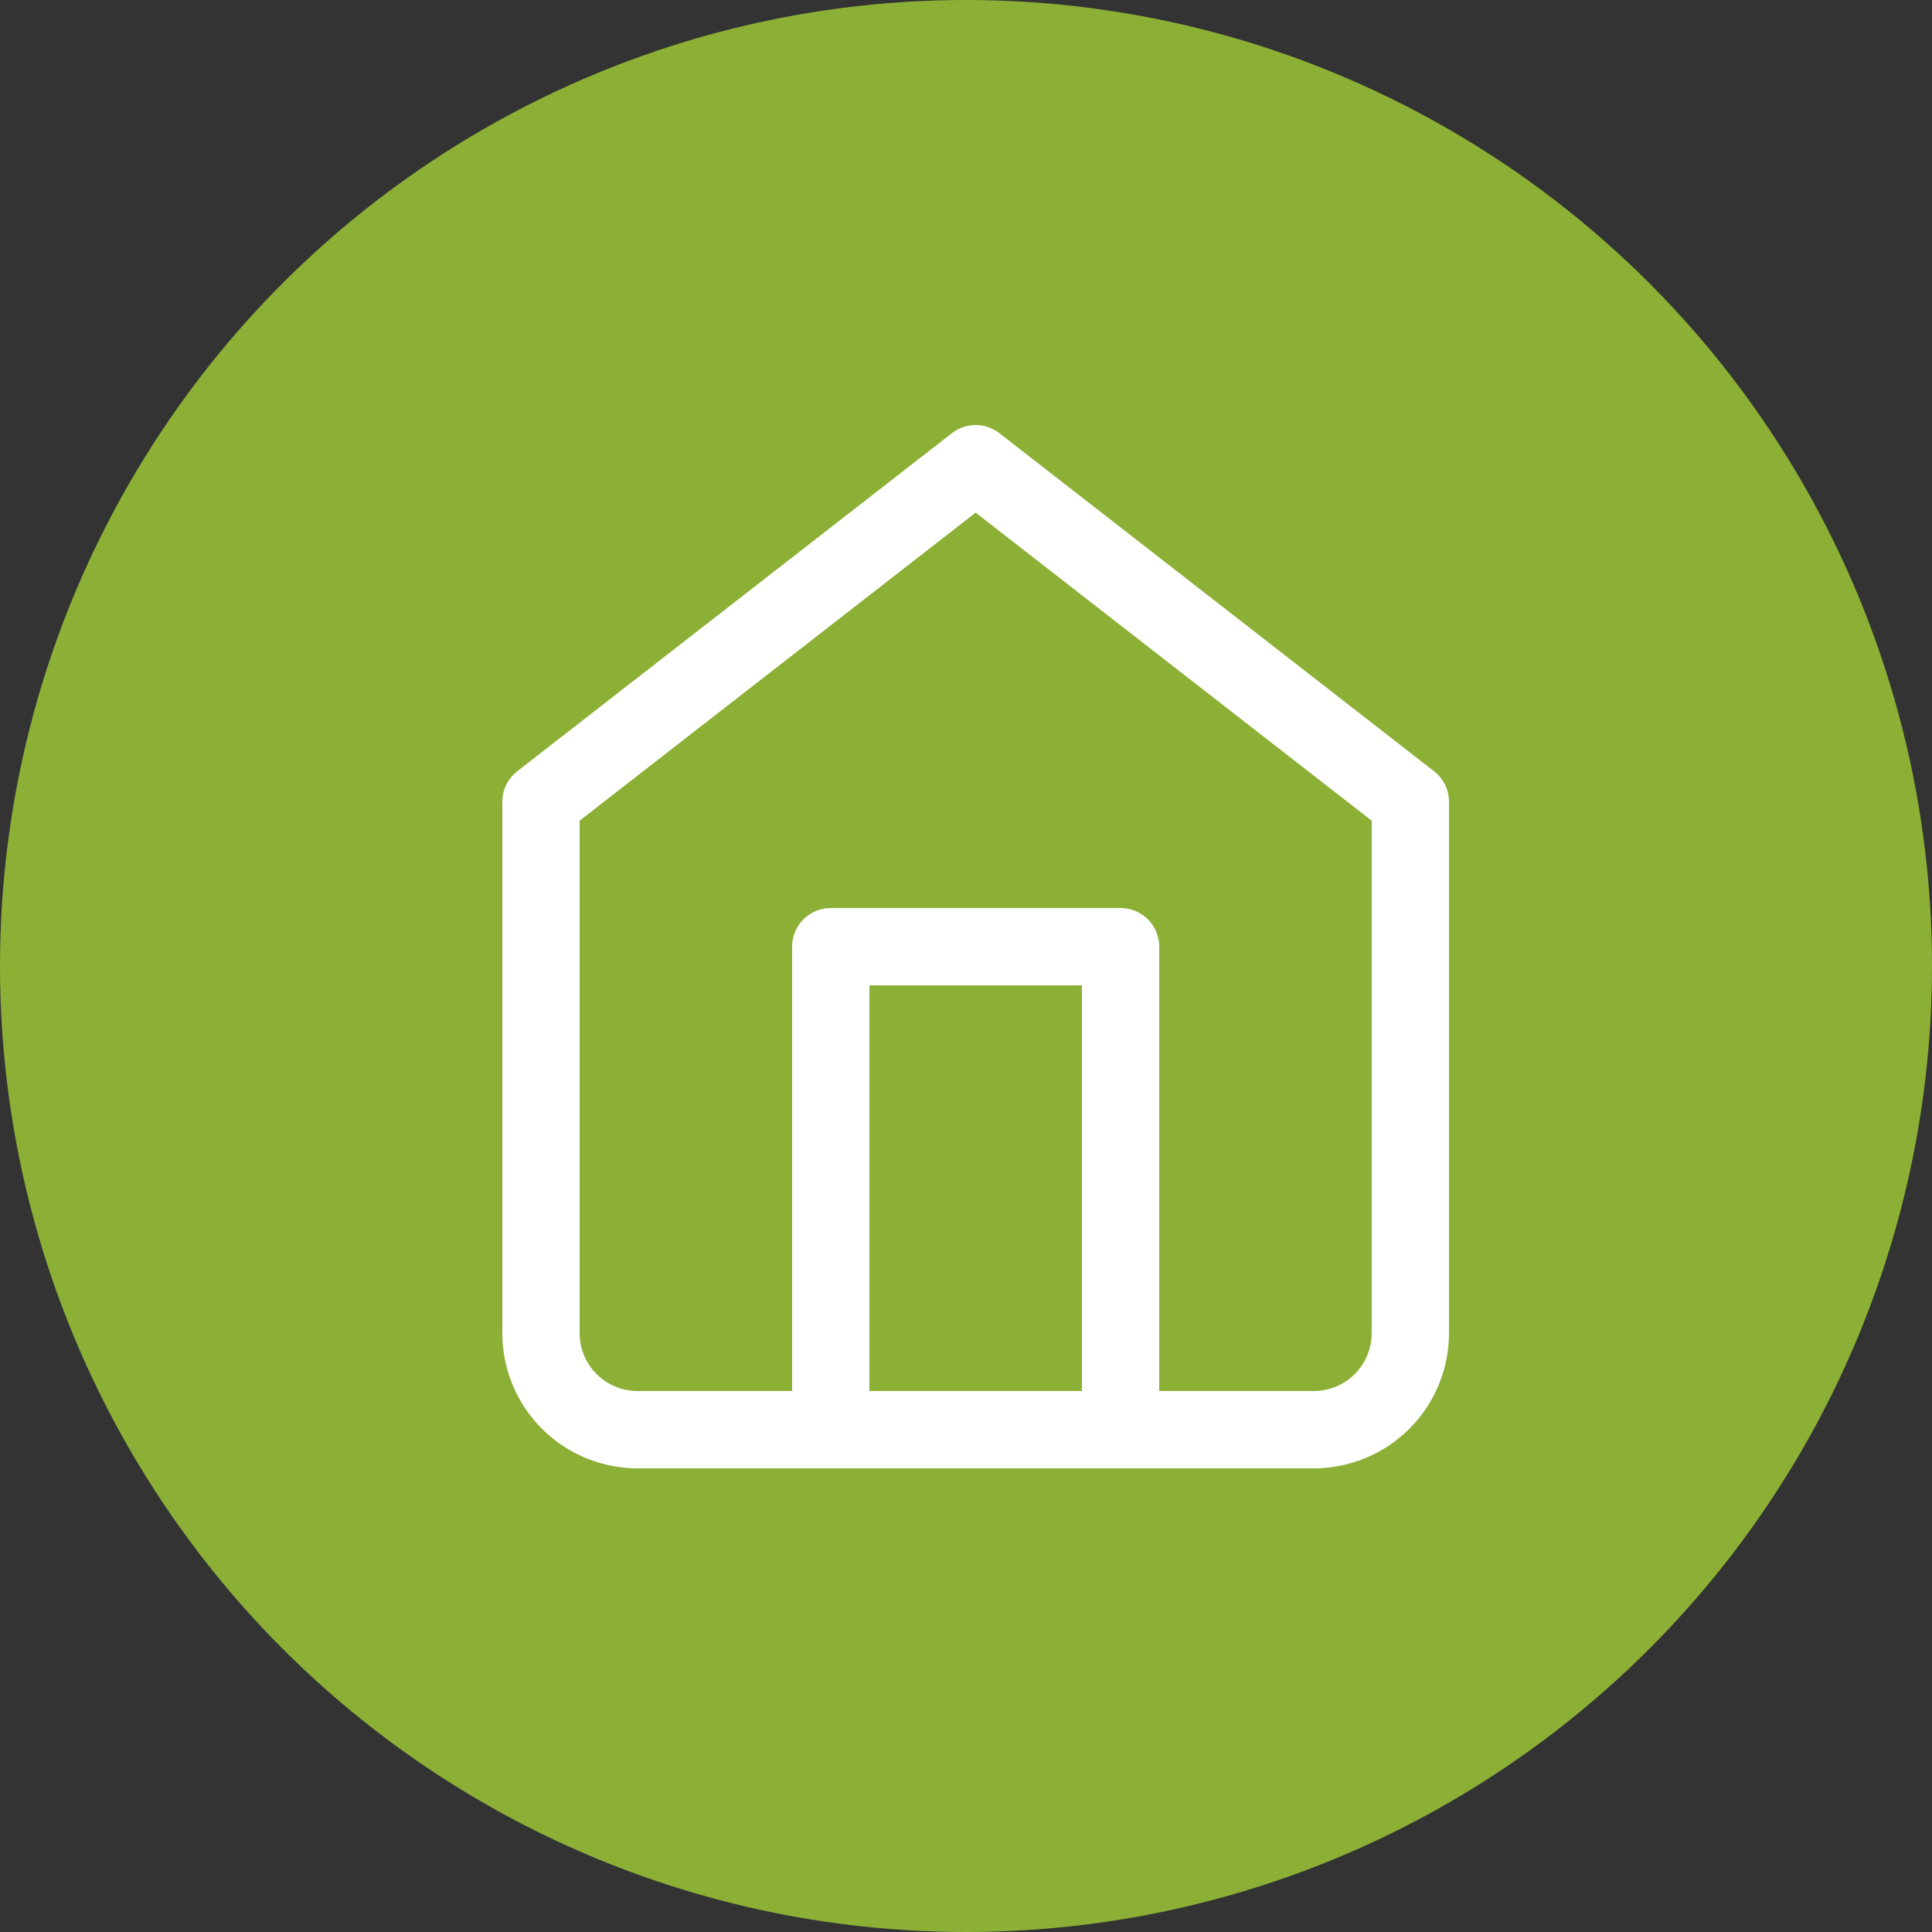 <svg width="50" height="50" viewBox="0 0 50 50" fill="none" xmlns="http://www.w3.org/2000/svg">
<rect x="0" y="0" width="50" height="50" fill="#333333" stroke="none"/>
<circle cx="25" cy="25" r="25" fill="#8CB036"/>
<path d="M21.5 37V24.5H29V37M14 20.75L25.25 12L36.5 20.75V34.5C36.5 35.163 36.237 35.799 35.768 36.268C35.299 36.737 34.663 37 34 37H16.5C15.837 37 15.201 36.737 14.732 36.268C14.263 35.799 14 35.163 14 34.5V20.75Z" stroke="white" stroke-width="2" stroke-linecap="round" stroke-linejoin="round"/>
</svg>
